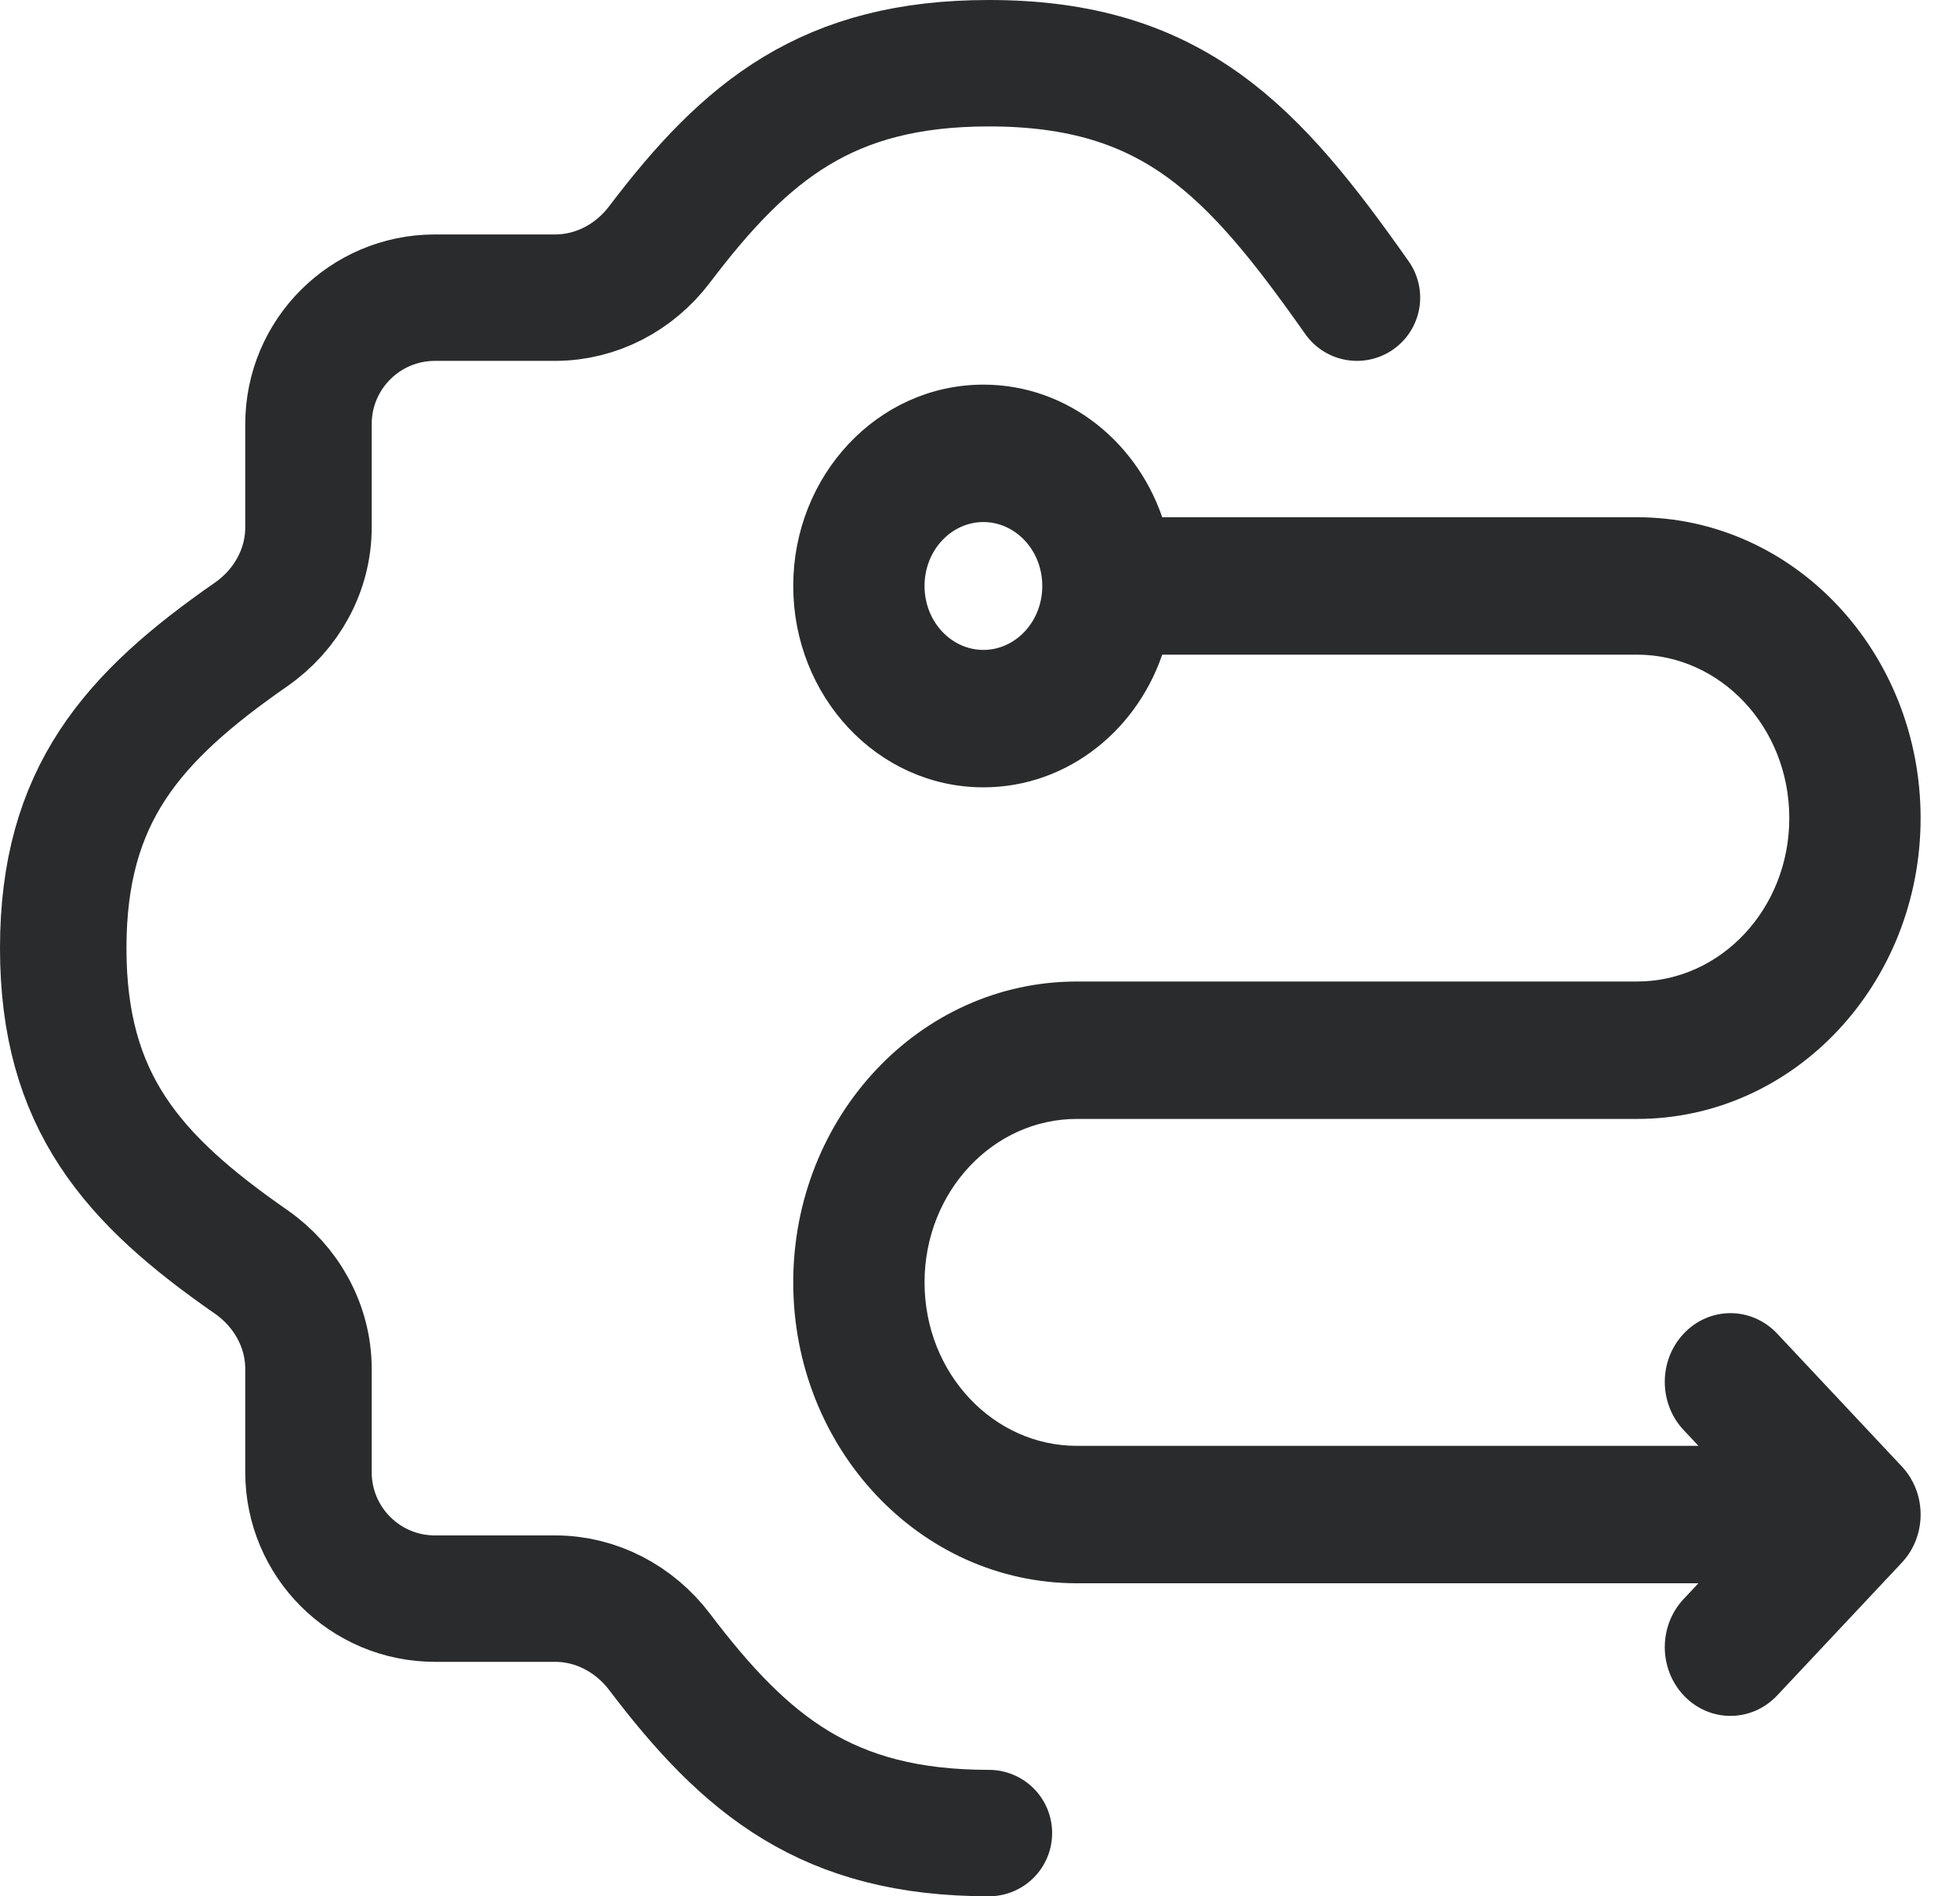 <svg width="31" height="30" viewBox="0 0 31 30" fill="none" xmlns="http://www.w3.org/2000/svg">
<path d="M14.473 9.27C14.473 8.62 14.966 8.109 15.554 8.109C16.142 8.109 16.635 8.62 16.635 9.27C16.635 9.921 16.142 10.432 15.554 10.432C14.966 10.432 14.473 9.921 14.473 9.27ZM15.554 6.235C13.967 6.235 12.696 7.603 12.696 9.27C12.696 10.938 13.967 12.306 15.554 12.306C16.83 12.306 17.903 11.42 18.273 10.207H25.892C27.296 10.207 28.45 11.423 28.45 12.943C28.45 14.463 27.296 15.678 25.892 15.678H17.031C14.628 15.678 12.696 17.751 12.696 20.288C12.696 22.825 14.628 24.898 17.031 24.898H27.209L26.738 25.4C26.395 25.765 26.395 26.353 26.738 26.718C27.085 27.089 27.653 27.089 28.001 26.718L29.97 24.62C30.313 24.255 30.313 23.667 29.97 23.302L28.001 21.203C27.653 20.832 27.085 20.832 26.738 21.203C26.395 21.568 26.395 22.156 26.738 22.521L27.209 23.024H17.031C15.627 23.024 14.473 21.808 14.473 20.288C14.473 18.768 15.627 17.552 17.031 17.552H25.892C28.295 17.552 30.227 15.479 30.227 12.943C30.227 10.406 28.295 8.333 25.892 8.333H18.273C17.903 7.121 16.83 6.235 15.554 6.235Z" fill="#2A2B2D" stroke="#2A2B2D" stroke-width="0.3"/>
<path d="M15.641 29C13.092 29 11.801 27.941 10.43 26.131C10.037 25.613 9.432 25.291 8.782 25.291H6.879C5.775 25.291 4.879 24.396 4.879 23.291V21.658C4.879 20.977 4.528 20.35 3.97 19.962C2.096 18.659 1 17.426 1 15C1 12.575 2.096 11.342 3.97 10.038C4.529 9.65 4.879 9.023 4.879 8.343V6.709C4.879 5.605 5.775 4.709 6.879 4.709H8.782C9.432 4.709 10.037 4.388 10.43 3.869C11.801 2.059 13.091 1 15.641 1C18.564 1 19.83 2.391 21.462 4.709" stroke="#2A2B2D" stroke-width="2" stroke-linecap="round"/>
</svg>
